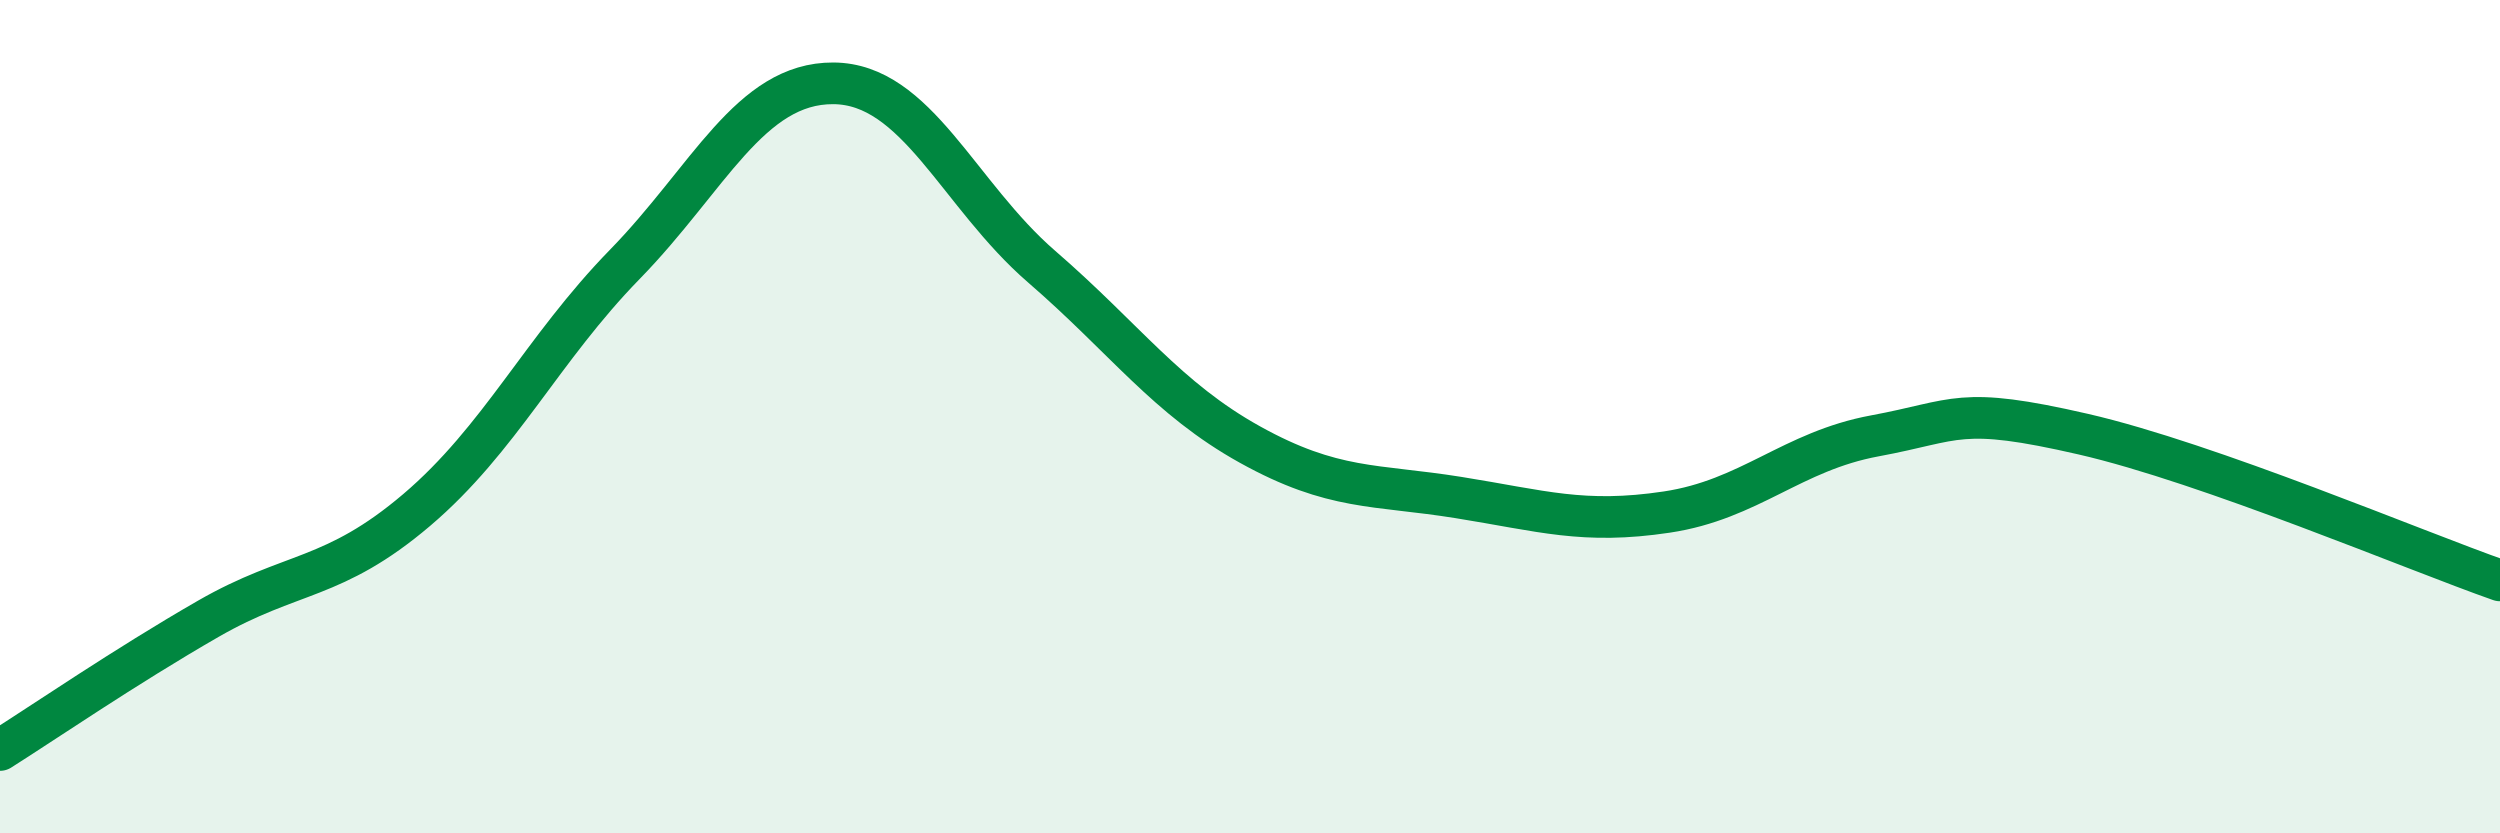 
    <svg width="60" height="20" viewBox="0 0 60 20" xmlns="http://www.w3.org/2000/svg">
      <path
        d="M 0,18 C 1,17.37 3,16 5,14.85 C 7,13.7 8,13.94 10,12.24 C 12,10.54 13,8.39 15,6.34 C 17,4.29 18,1.99 20,2 C 22,2.01 23,4.67 25,6.4 C 27,8.13 28,9.56 30,10.67 C 32,11.78 33,11.62 35,11.94 C 37,12.26 38,12.59 40,12.29 C 42,11.99 43,10.83 45,10.46 C 47,10.09 47,9.73 50,10.42 C 53,11.11 58,13.23 60,13.93L60 20L0 20Z"
        fill="#008740"
        opacity="0.1"
        stroke-linecap="round"
        stroke-linejoin="round"
      />
      <path
        d="M 0,18 C 1,17.37 3,16 5,14.85 C 7,13.7 8,13.94 10,12.24 C 12,10.54 13,8.39 15,6.34 C 17,4.29 18,1.99 20,2 C 22,2.01 23,4.67 25,6.4 C 27,8.13 28,9.56 30,10.67 C 32,11.78 33,11.62 35,11.94 C 37,12.26 38,12.59 40,12.29 C 42,11.99 43,10.83 45,10.46 C 47,10.09 47,9.73 50,10.42 C 53,11.11 58,13.23 60,13.93"
        stroke="#008740"
        stroke-width="1"
        fill="none"
        stroke-linecap="round"
        stroke-linejoin="round"
      />
    </svg>
  